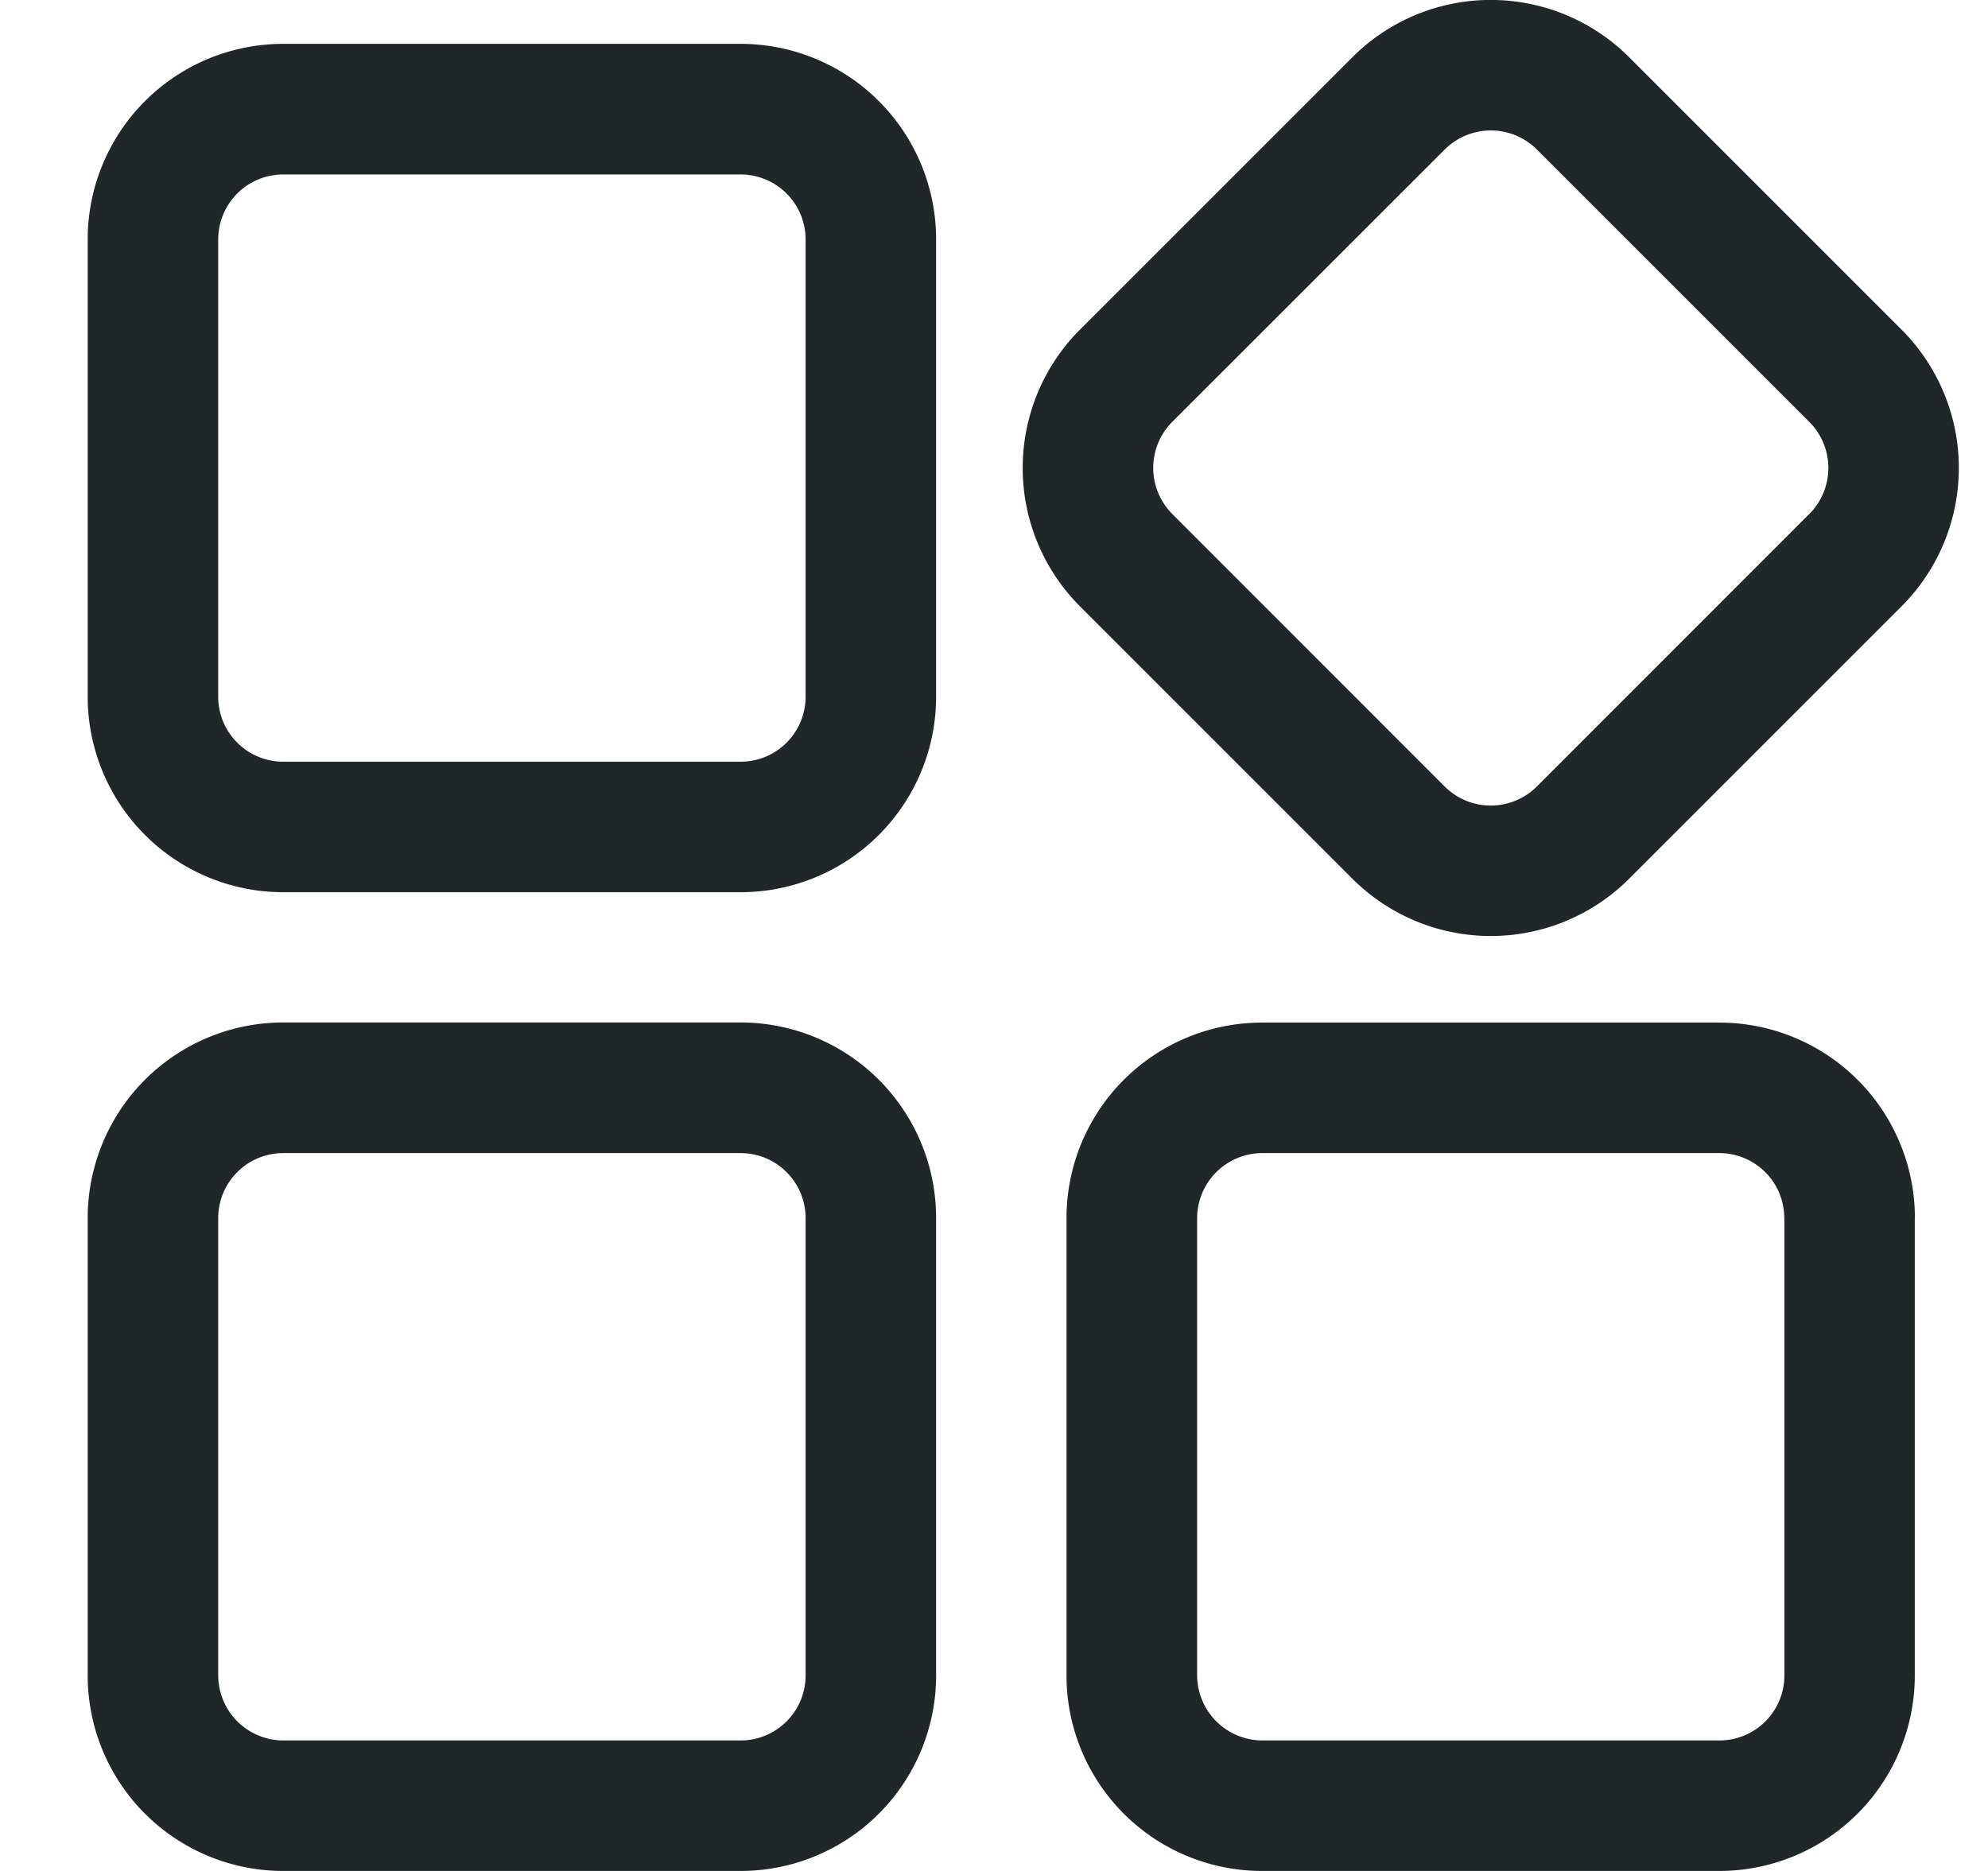 <svg width="17" height="16" fill="none" xmlns="http://www.w3.org/2000/svg"><path fill-rule="evenodd" clip-rule="evenodd" d="M8.005 10.42A1.672 1.672 0 006.33 8.744H2.424A1.672 1.672 0 00.75 10.42v3.906A1.672 1.672 0 002.424 16H6.33a1.672 1.672 0 001.675-1.674v-3.907zm8.37 0a1.672 1.672 0 00-1.674-1.675h-3.906A1.672 1.672 0 009.12 10.42v3.906A1.672 1.672 0 0010.795 16H14.7a1.672 1.672 0 001.674-1.674v-3.907zm-9.486 0v3.906a.556.556 0 01-.559.558H2.424a.558.558 0 01-.558-.558v-3.907a.556.556 0 01.558-.558H6.33a.556.556 0 01.559.558zm8.37 0v3.906a.556.556 0 01-.558.558h-3.906a.559.559 0 01-.558-.558v-3.907a.558.558 0 01.558-.558H14.7a.556.556 0 01.558.558zm-1.327-2.906l2.328-2.328a1.674 1.674 0 000-2.368L13.932.49a1.674 1.674 0 00-2.368 0L9.236 2.818a1.674 1.674 0 000 2.368l2.328 2.328a1.674 1.674 0 002.368 0zM8.005 2.049A1.672 1.672 0 006.33.375H2.424A1.672 1.672 0 00.75 2.049v3.906A1.672 1.672 0 002.424 7.63H6.33a1.672 1.672 0 001.675-1.674V2.05zm7.466 2.347l-2.328 2.329a.558.558 0 01-.79 0l-2.328-2.329a.558.558 0 010-.789l2.329-2.328a.558.558 0 01.789 0l2.328 2.328a.558.558 0 010 .79zM6.889 2.05v3.906a.556.556 0 01-.559.558H2.424a.556.556 0 01-.558-.558V2.05a.556.556 0 01.558-.558H6.33a.556.556 0 01.559.558z" fill="#212729"/></svg>